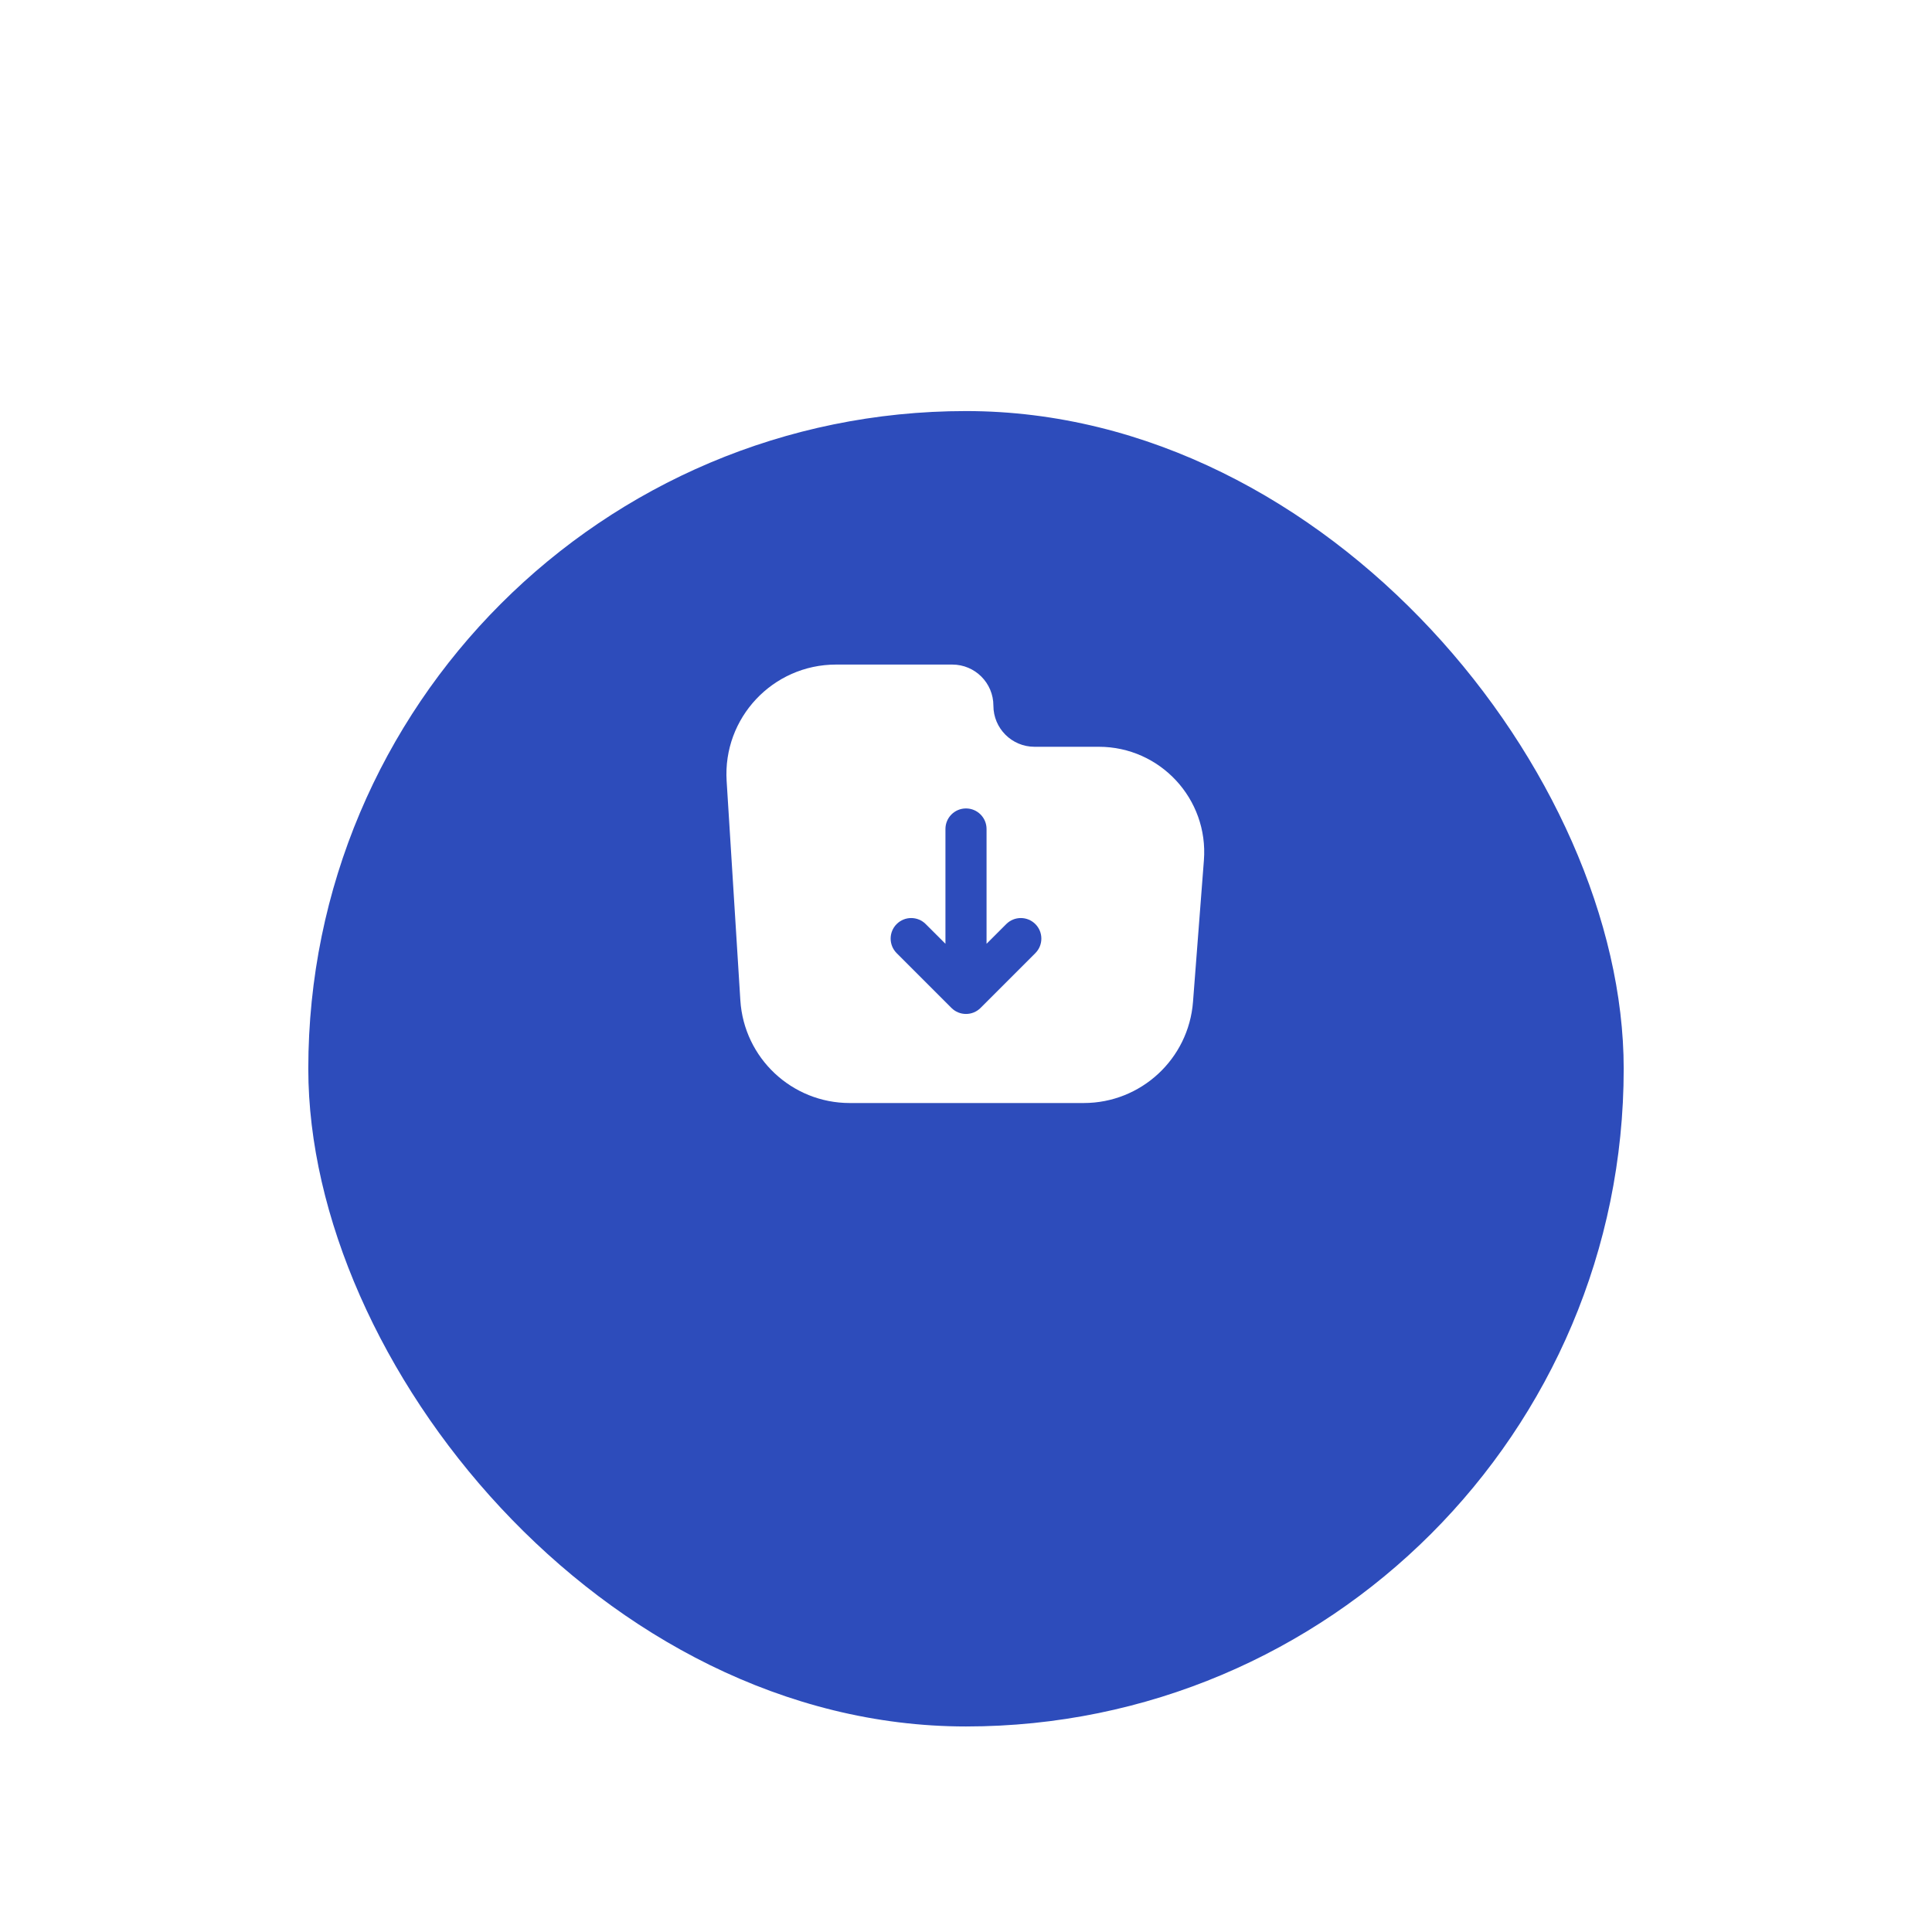 <svg width="94" height="94" viewBox="0 0 94 94" fill="none" xmlns="http://www.w3.org/2000/svg">
    <g filter="url(#filter0_ddd_511_4157)">
        <rect x="15" y="11" width="64" height="64" rx="32" fill="#2D4CBB"/>
    </g>
    <path fill-rule="evenodd" clip-rule="evenodd" d="M40.677 32.334H46.333C47.438 32.334 48.333 33.229 48.333 34.334C48.333 35.438 49.229 36.334 50.333 36.334H53.462C56.449 36.334 58.804 38.877 58.575 41.855L58.045 48.742C57.832 51.521 55.515 53.667 52.728 53.667H41.344C38.527 53.667 36.197 51.477 36.021 48.666L35.354 37.999C35.162 34.929 37.601 32.334 40.677 32.334ZM48 40.334C48 39.781 47.552 39.334 47 39.334C46.448 39.334 46 39.781 46 40.334V45.919L45.04 44.96C44.65 44.569 44.017 44.569 43.626 44.96C43.236 45.35 43.236 45.983 43.626 46.374L46.293 49.041C46.683 49.431 47.317 49.431 47.707 49.041L50.374 46.374C50.764 45.983 50.764 45.35 50.374 44.96C49.983 44.569 49.35 44.569 48.959 44.96L48 45.919V40.334Z" fill="white"/>
    <defs>
        <filter id="filter0_ddd_511_4157" x="0" y="0" width="94" height="94" filterUnits="userSpaceOnUse" color-interpolation-filters="sRGB">
            <feFlood flood-opacity="0" result="BackgroundImageFix"/>
            <feColorMatrix in="SourceAlpha" type="matrix" values="0 0 0 0 0 0 0 0 0 0 0 0 0 0 0 0 0 0 127 0" result="hardAlpha"/>
            <feOffset dy="4"/>
            <feGaussianBlur stdDeviation="7.5"/>
            <feColorMatrix type="matrix" values="0 0 0 0 0.373 0 0 0 0 0.412 0 0 0 0 0.514 0 0 0 0.12 0"/>
            <feBlend mode="normal" in2="BackgroundImageFix" result="effect1_dropShadow_511_4157"/>
            <feColorMatrix in="SourceAlpha" type="matrix" values="0 0 0 0 0 0 0 0 0 0 0 0 0 0 0 0 0 0 127 0" result="hardAlpha"/>
            <feOffset dy="5"/>
            <feGaussianBlur stdDeviation="5"/>
            <feComposite in2="hardAlpha" operator="out"/>
            <feColorMatrix type="matrix" values="0 0 0 0 0.374 0 0 0 0 0.413 0 0 0 0 0.512 0 0 0 0.1 0"/>
            <feBlend mode="normal" in2="effect1_dropShadow_511_4157" result="effect2_dropShadow_511_4157"/>
            <feColorMatrix in="SourceAlpha" type="matrix" values="0 0 0 0 0 0 0 0 0 0 0 0 0 0 0 0 0 0 127 0" result="hardAlpha"/>
            <feOffset/>
            <feGaussianBlur stdDeviation="5"/>
            <feComposite in2="hardAlpha" operator="out"/>
            <feColorMatrix type="matrix" values="0 0 0 0 0.373 0 0 0 0 0.412 0 0 0 0 0.514 0 0 0 0.15 0"/>
            <feBlend mode="normal" in2="effect2_dropShadow_511_4157" result="effect3_dropShadow_511_4157"/>
            <feBlend mode="normal" in="SourceGraphic" in2="effect3_dropShadow_511_4157" result="shape"/>
        </filter>
    </defs>
</svg>
